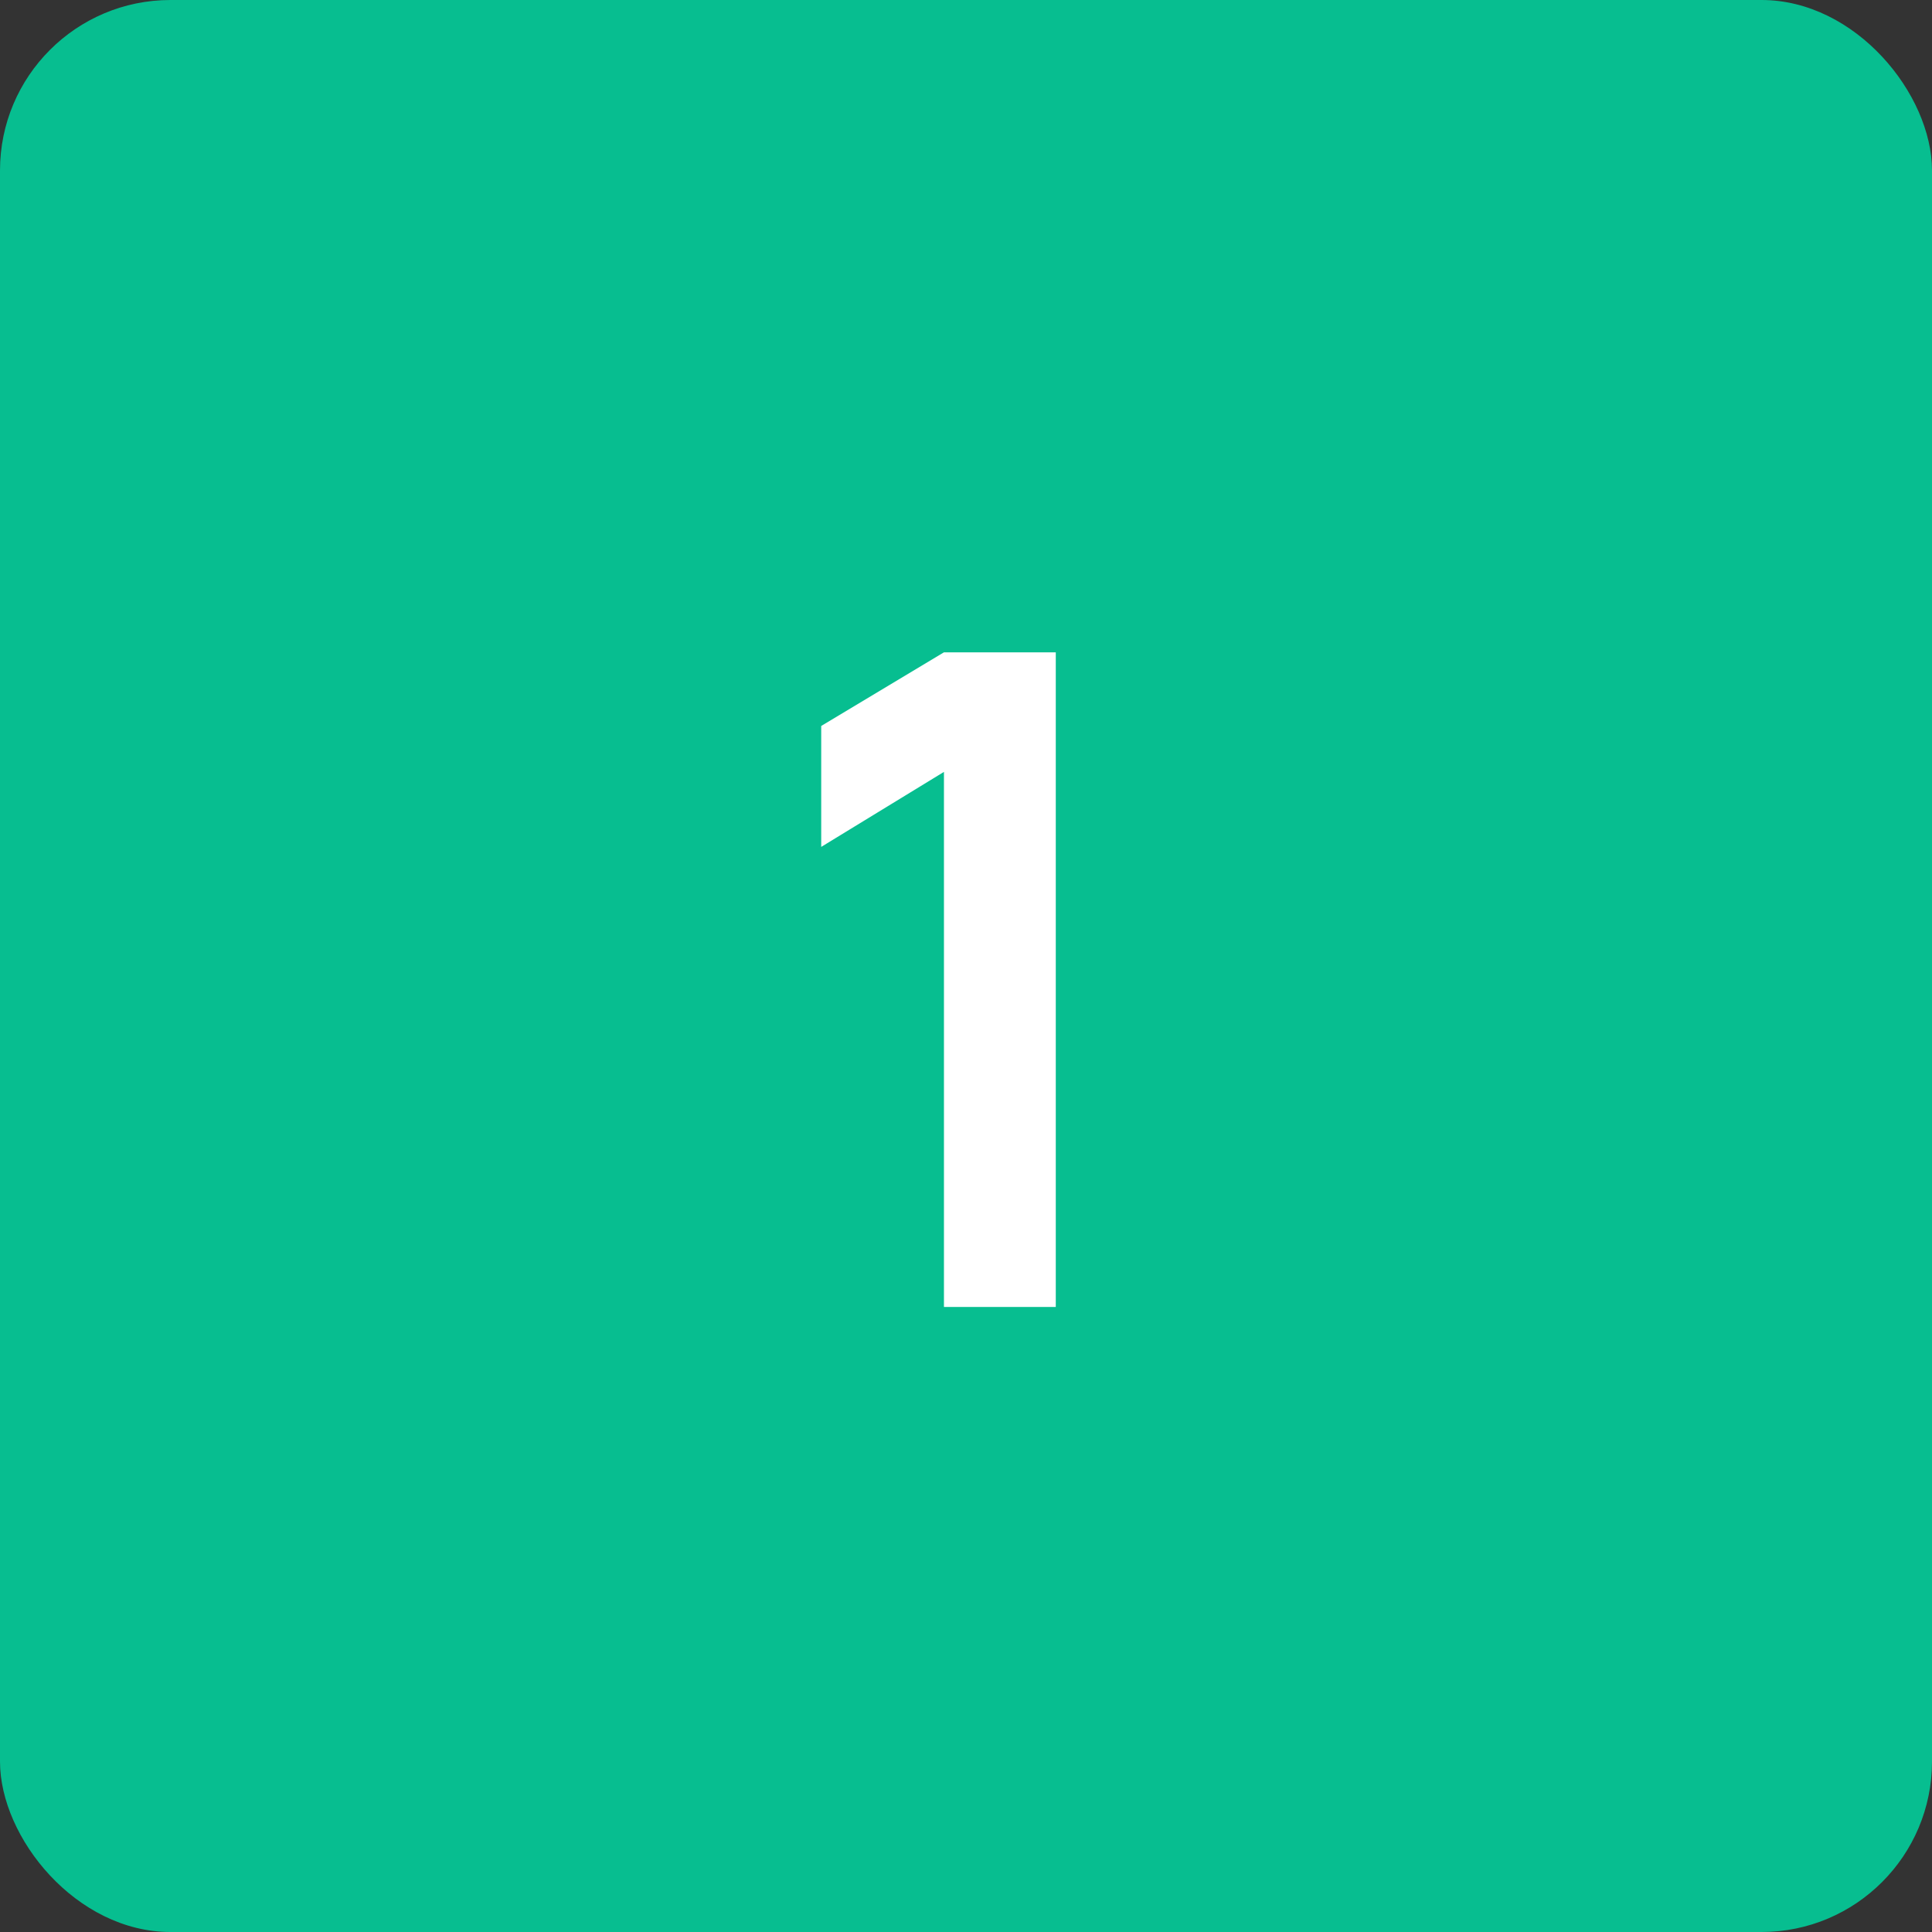 <?xml version="1.0" encoding="UTF-8"?> <svg xmlns="http://www.w3.org/2000/svg" width="34" height="34" viewBox="0 0 34 34" fill="none"><rect x="0" y="0" width="34" height="34" fill="#333333" stroke="none"/><rect width="34" height="34" rx="3" fill="#07BE90"></rect><path d="M16.612 23V13.584L14.452 14.904V12.776L16.612 11.48H18.58V23H16.612Z" fill="white"></path></svg> 